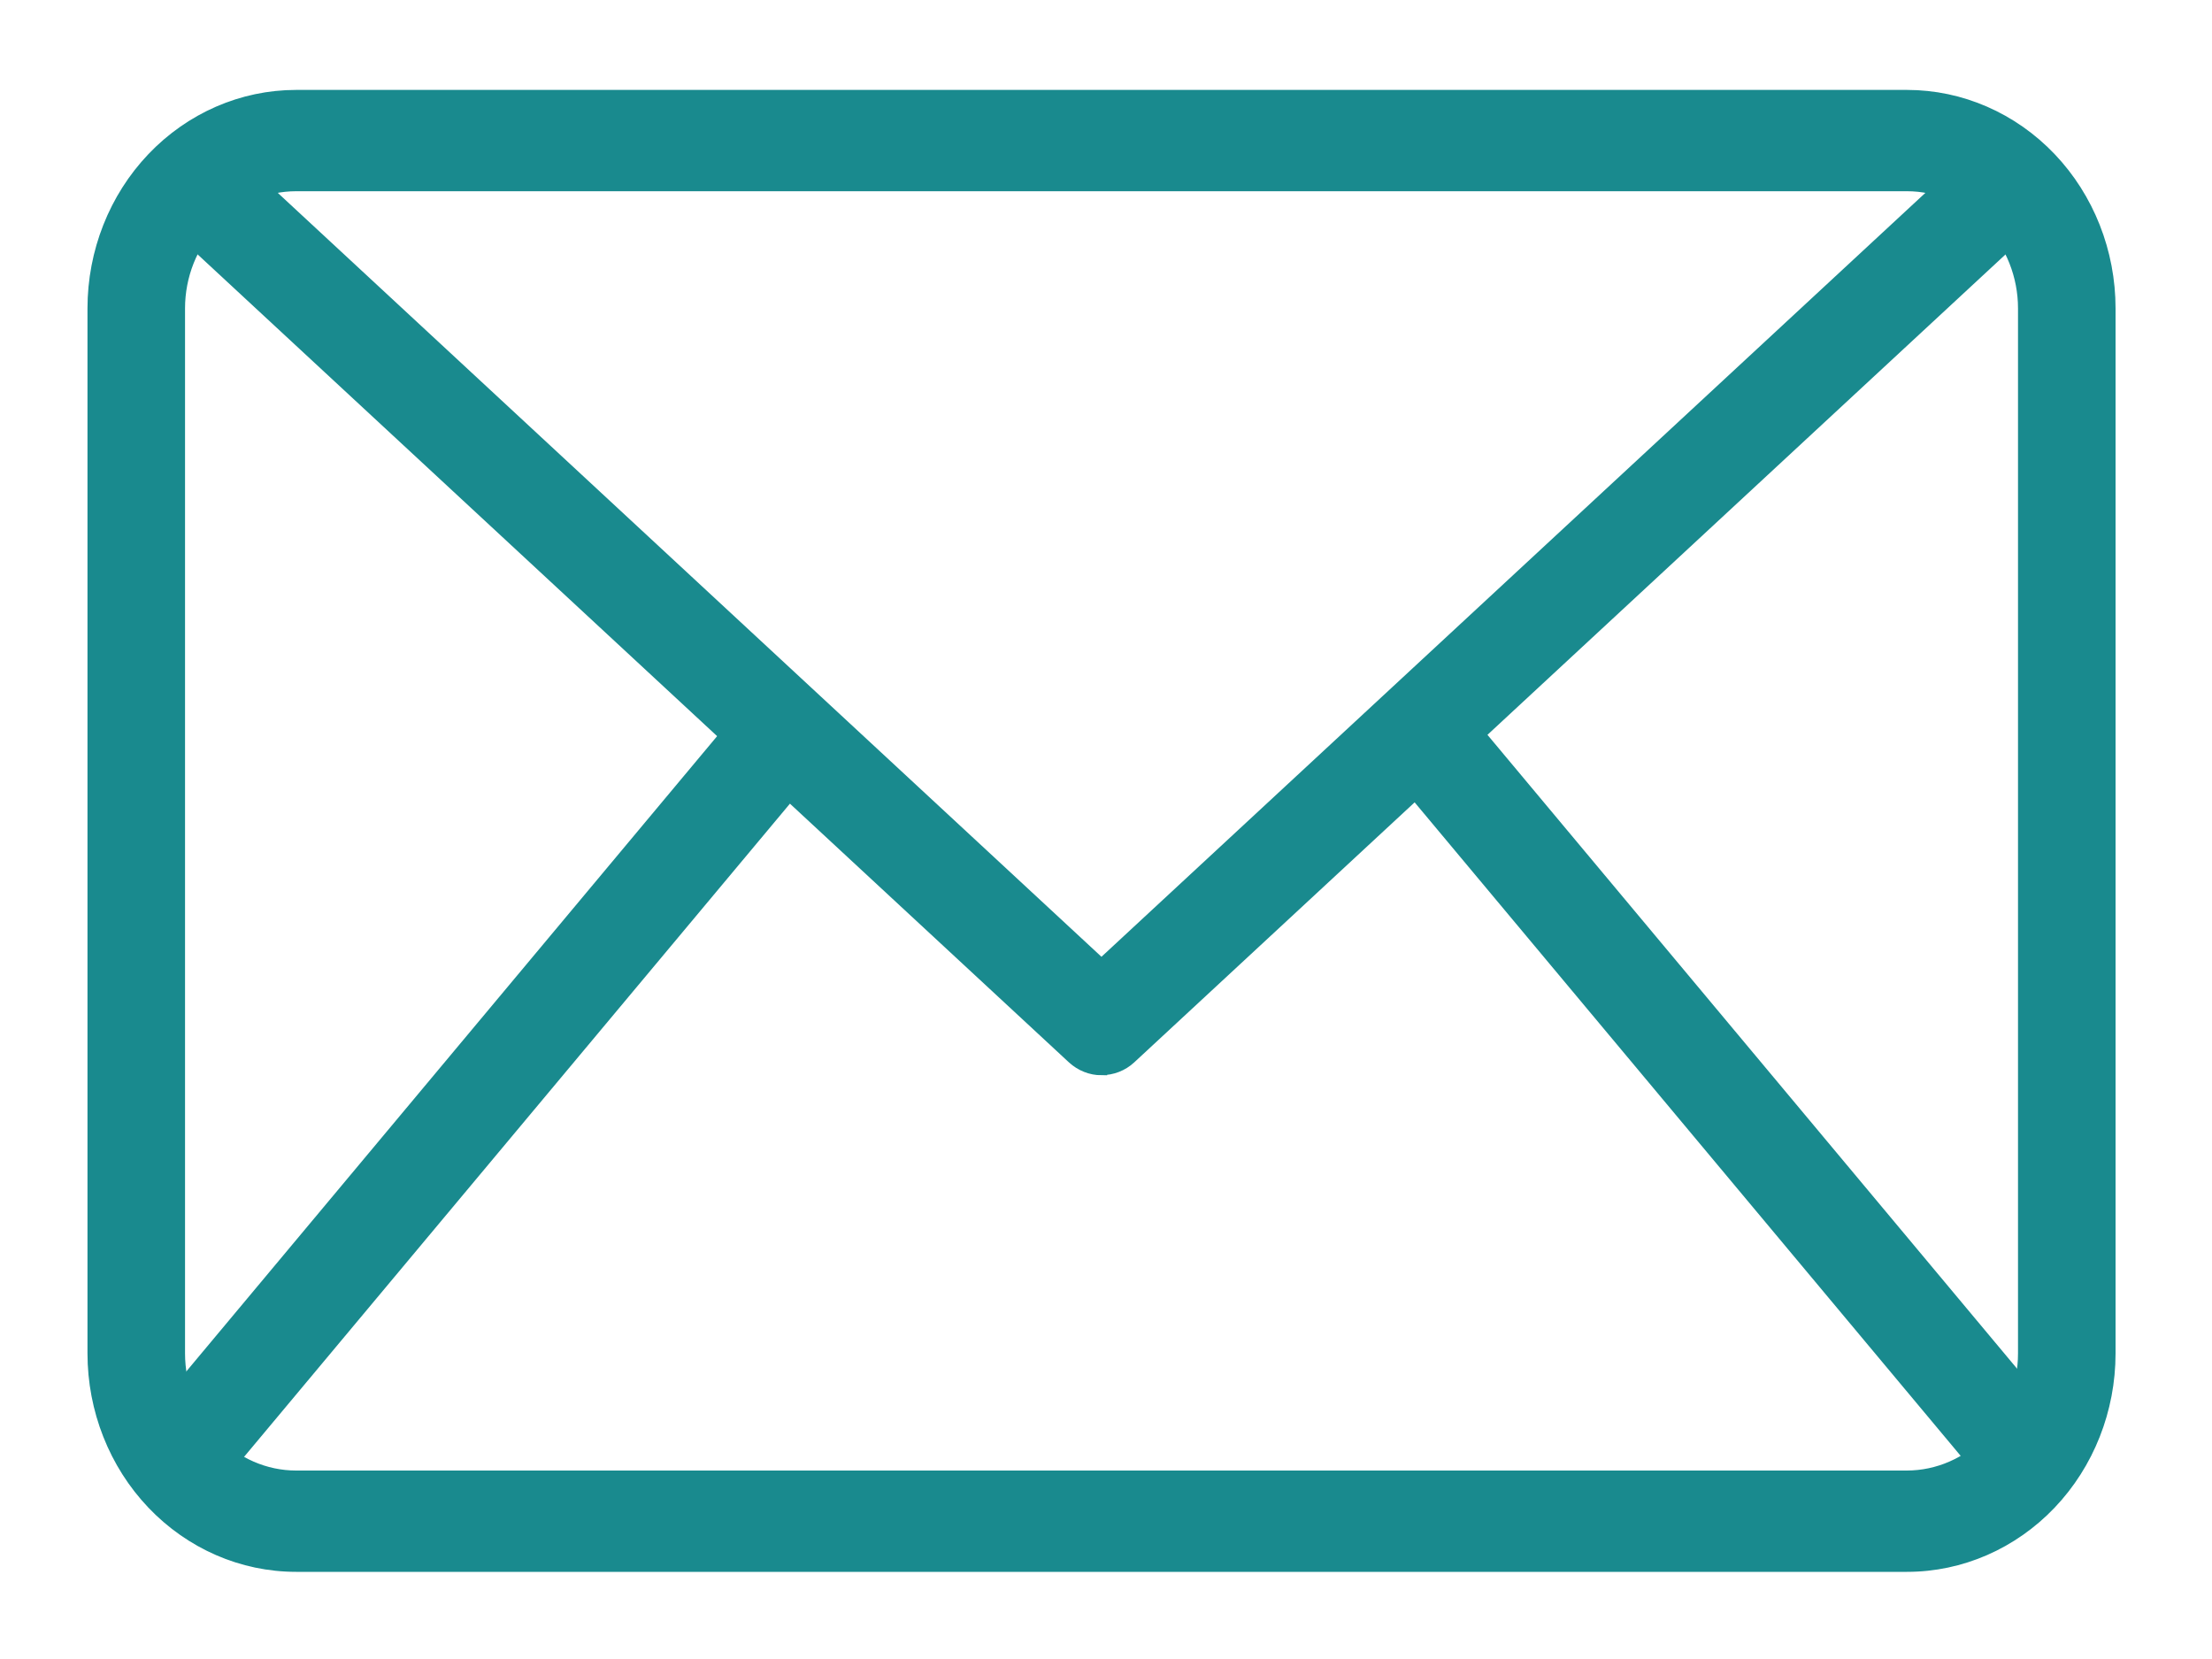 <svg width="20" height="15" viewBox="0 0 20 15" fill="none" xmlns="http://www.w3.org/2000/svg">
<path d="M17.243 0.863C17.73 0.863 18.197 1.067 18.541 1.428C18.885 1.789 19.078 2.279 19.078 2.788V12.237C19.078 12.746 18.885 13.236 18.541 13.597C18.197 13.958 17.73 14.162 17.243 14.162H2.677C2.189 14.162 1.722 13.958 1.378 13.597C1.034 13.236 0.841 12.746 0.841 12.237V2.788C0.841 2.279 1.034 1.789 1.378 1.428C1.722 1.067 2.189 0.863 2.677 0.863H17.243ZM2.677 1.679C2.398 1.679 2.13 1.796 1.933 2.003C1.735 2.211 1.623 2.494 1.623 2.788V12.237C1.623 12.531 1.735 12.814 1.933 13.022C2.13 13.229 2.398 13.346 2.677 13.346H17.243C17.521 13.345 17.789 13.229 17.986 13.022C18.184 12.814 18.296 12.531 18.296 12.237V2.788C18.296 2.494 18.184 2.211 17.986 2.003C17.789 1.796 17.521 1.679 17.243 1.679H2.677Z" fill="#198A8E" stroke="#198A8E" stroke-width="0.1"/>
<path d="M1.994 1.332L9.959 8.719L17.925 1.333L17.963 1.298L17.997 1.338L18.449 1.876L18.48 1.912L18.444 1.944L10.22 9.57C10.148 9.636 10.056 9.671 9.96 9.671V9.672C9.864 9.672 9.771 9.635 9.699 9.569L1.475 1.943L1.439 1.911L1.471 1.875L1.922 1.337L1.956 1.297L1.994 1.332Z" fill="#198A8E" stroke="#198A8E" stroke-width="0.1"/>
<path d="M6.844 6.303L7.431 6.843L1.841 13.532L1.255 12.992L6.844 6.303Z" fill="#198A8E" stroke="#198A8E" stroke-width="0.1"/>
<path d="M13.093 6.296L18.682 12.985L18.095 13.525L12.506 6.836L13.093 6.296Z" fill="#198A8E" stroke="#198A8E" stroke-width="0.1"/>
</svg>
